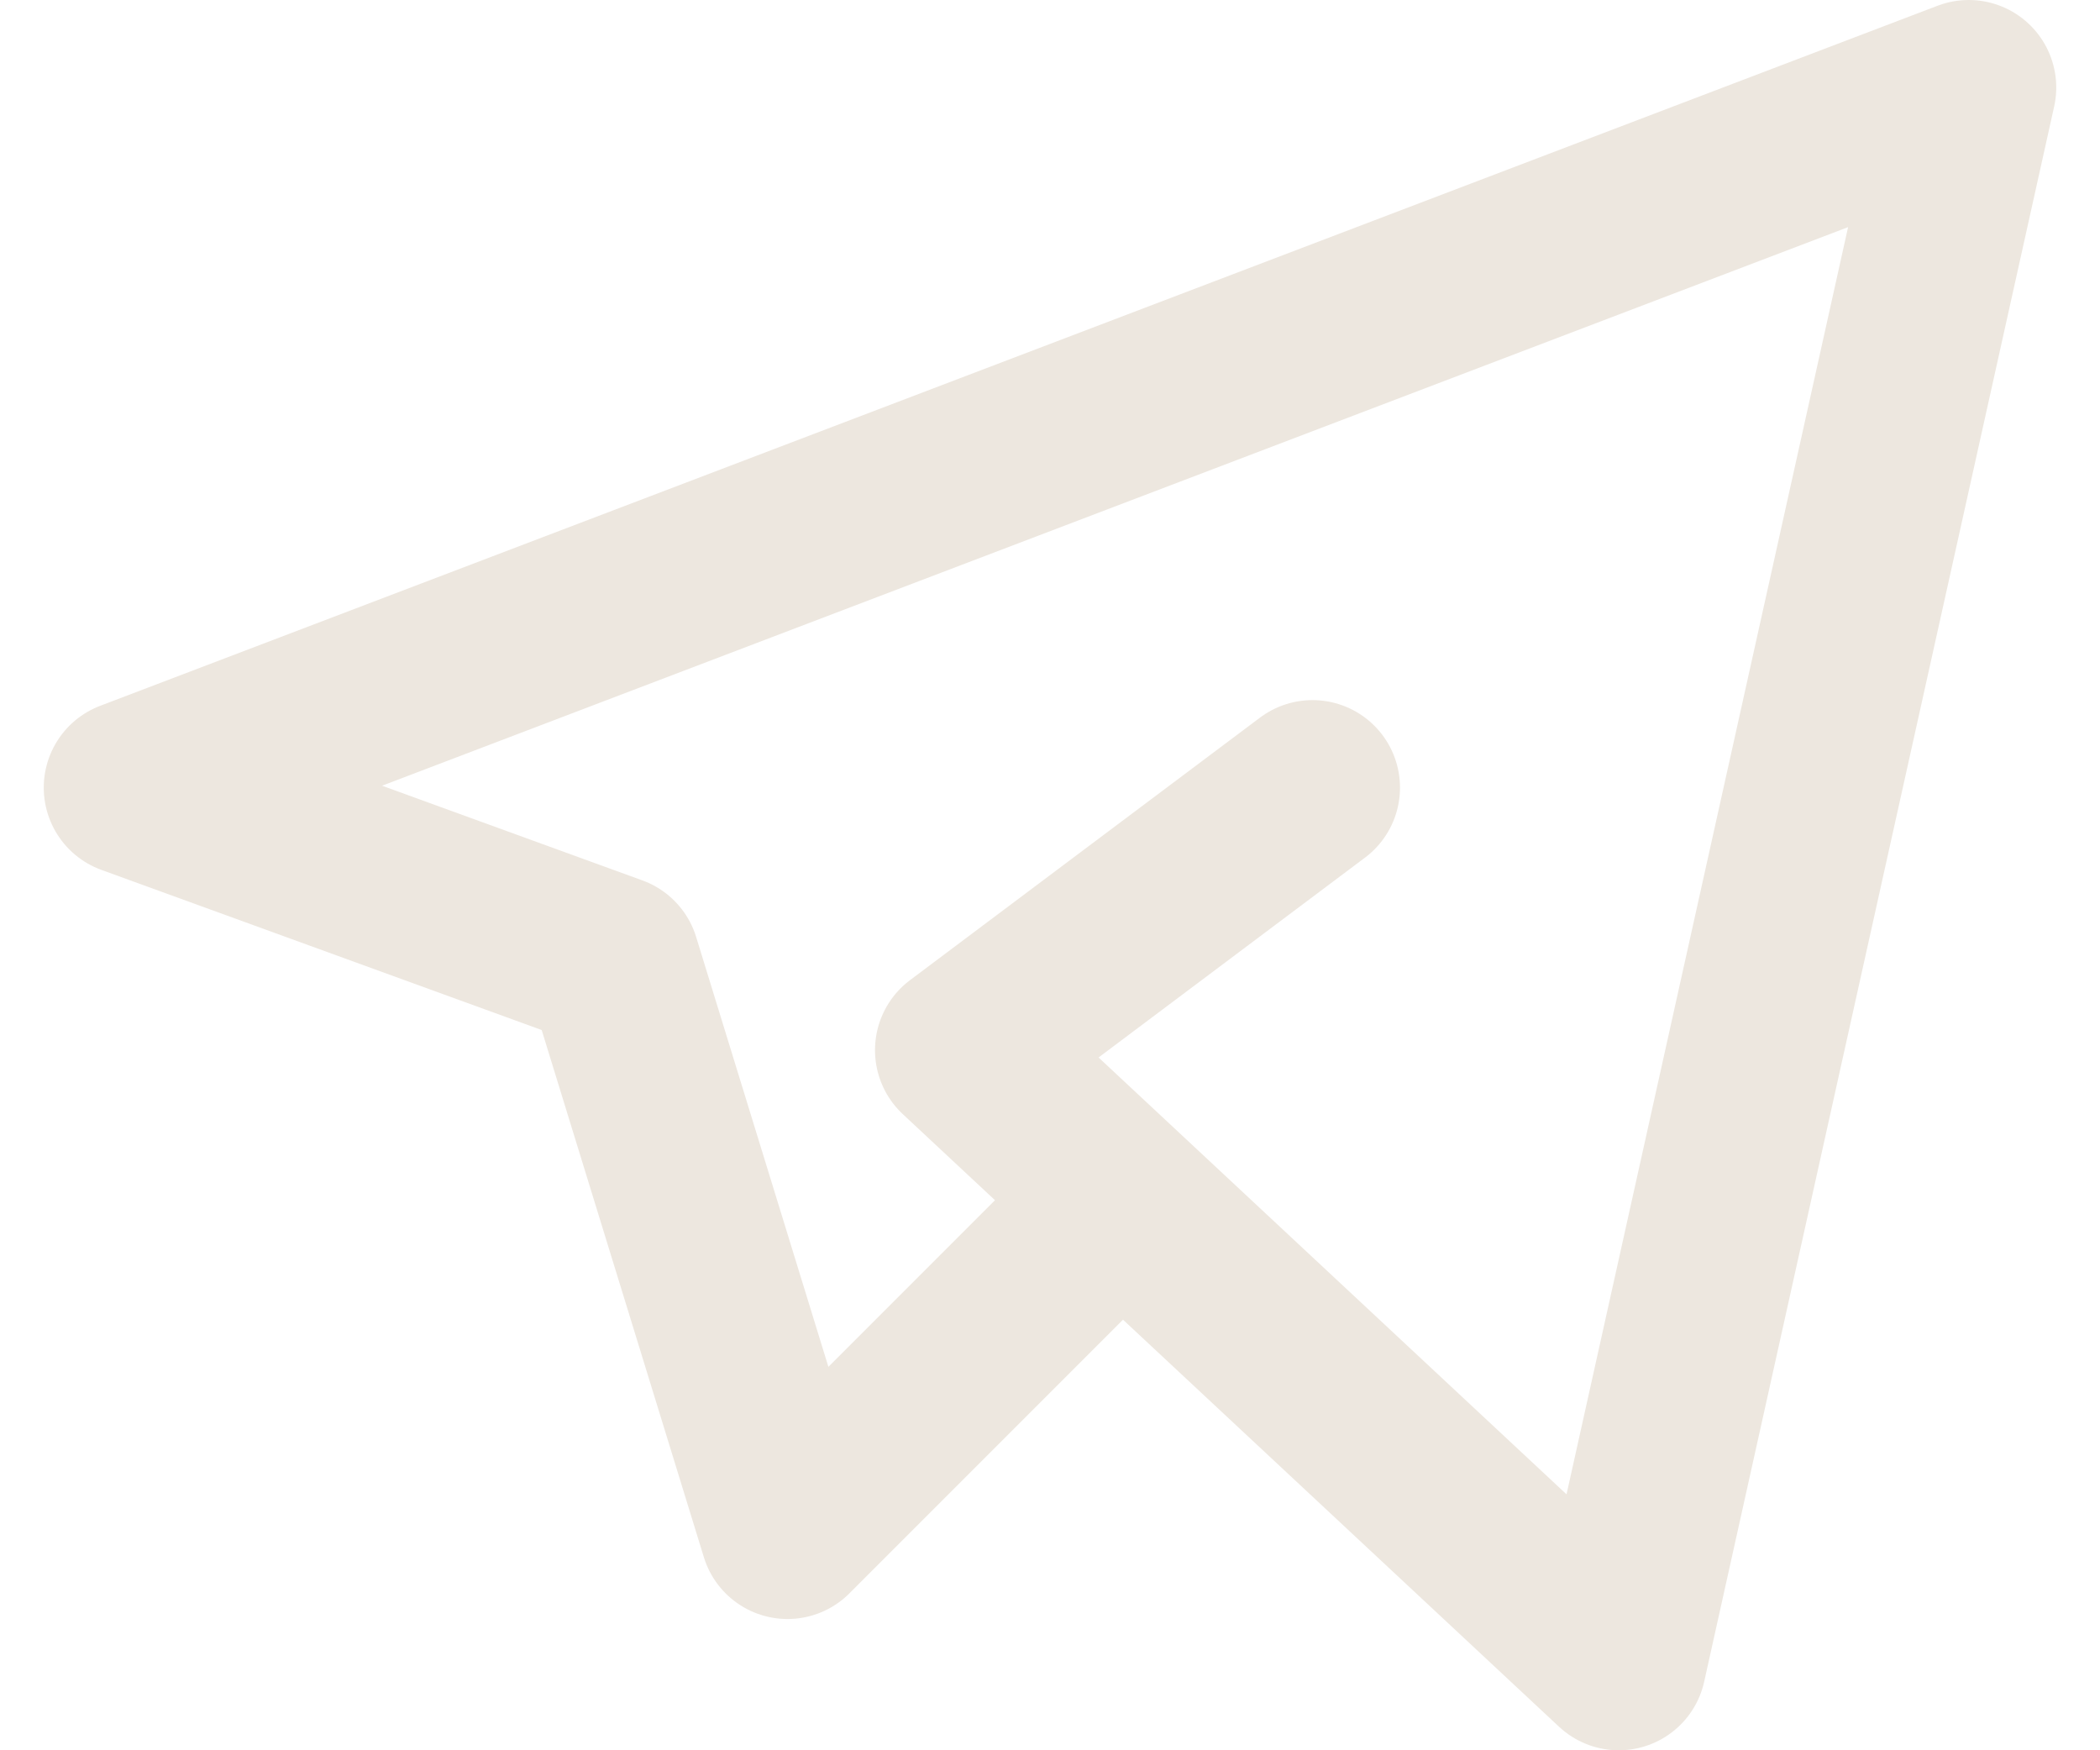 <svg width="24" height="20" viewBox="0 0 24 20" fill="none" xmlns="http://www.w3.org/2000/svg">
  <path d="M12.5 14L9 17.5L7 11L1.5 9L22.5 1L18.5 19L11 12L15 9" stroke="#EDE7DF" stroke-width="2" stroke-linecap="round" stroke-linejoin="round"/>
</svg>
